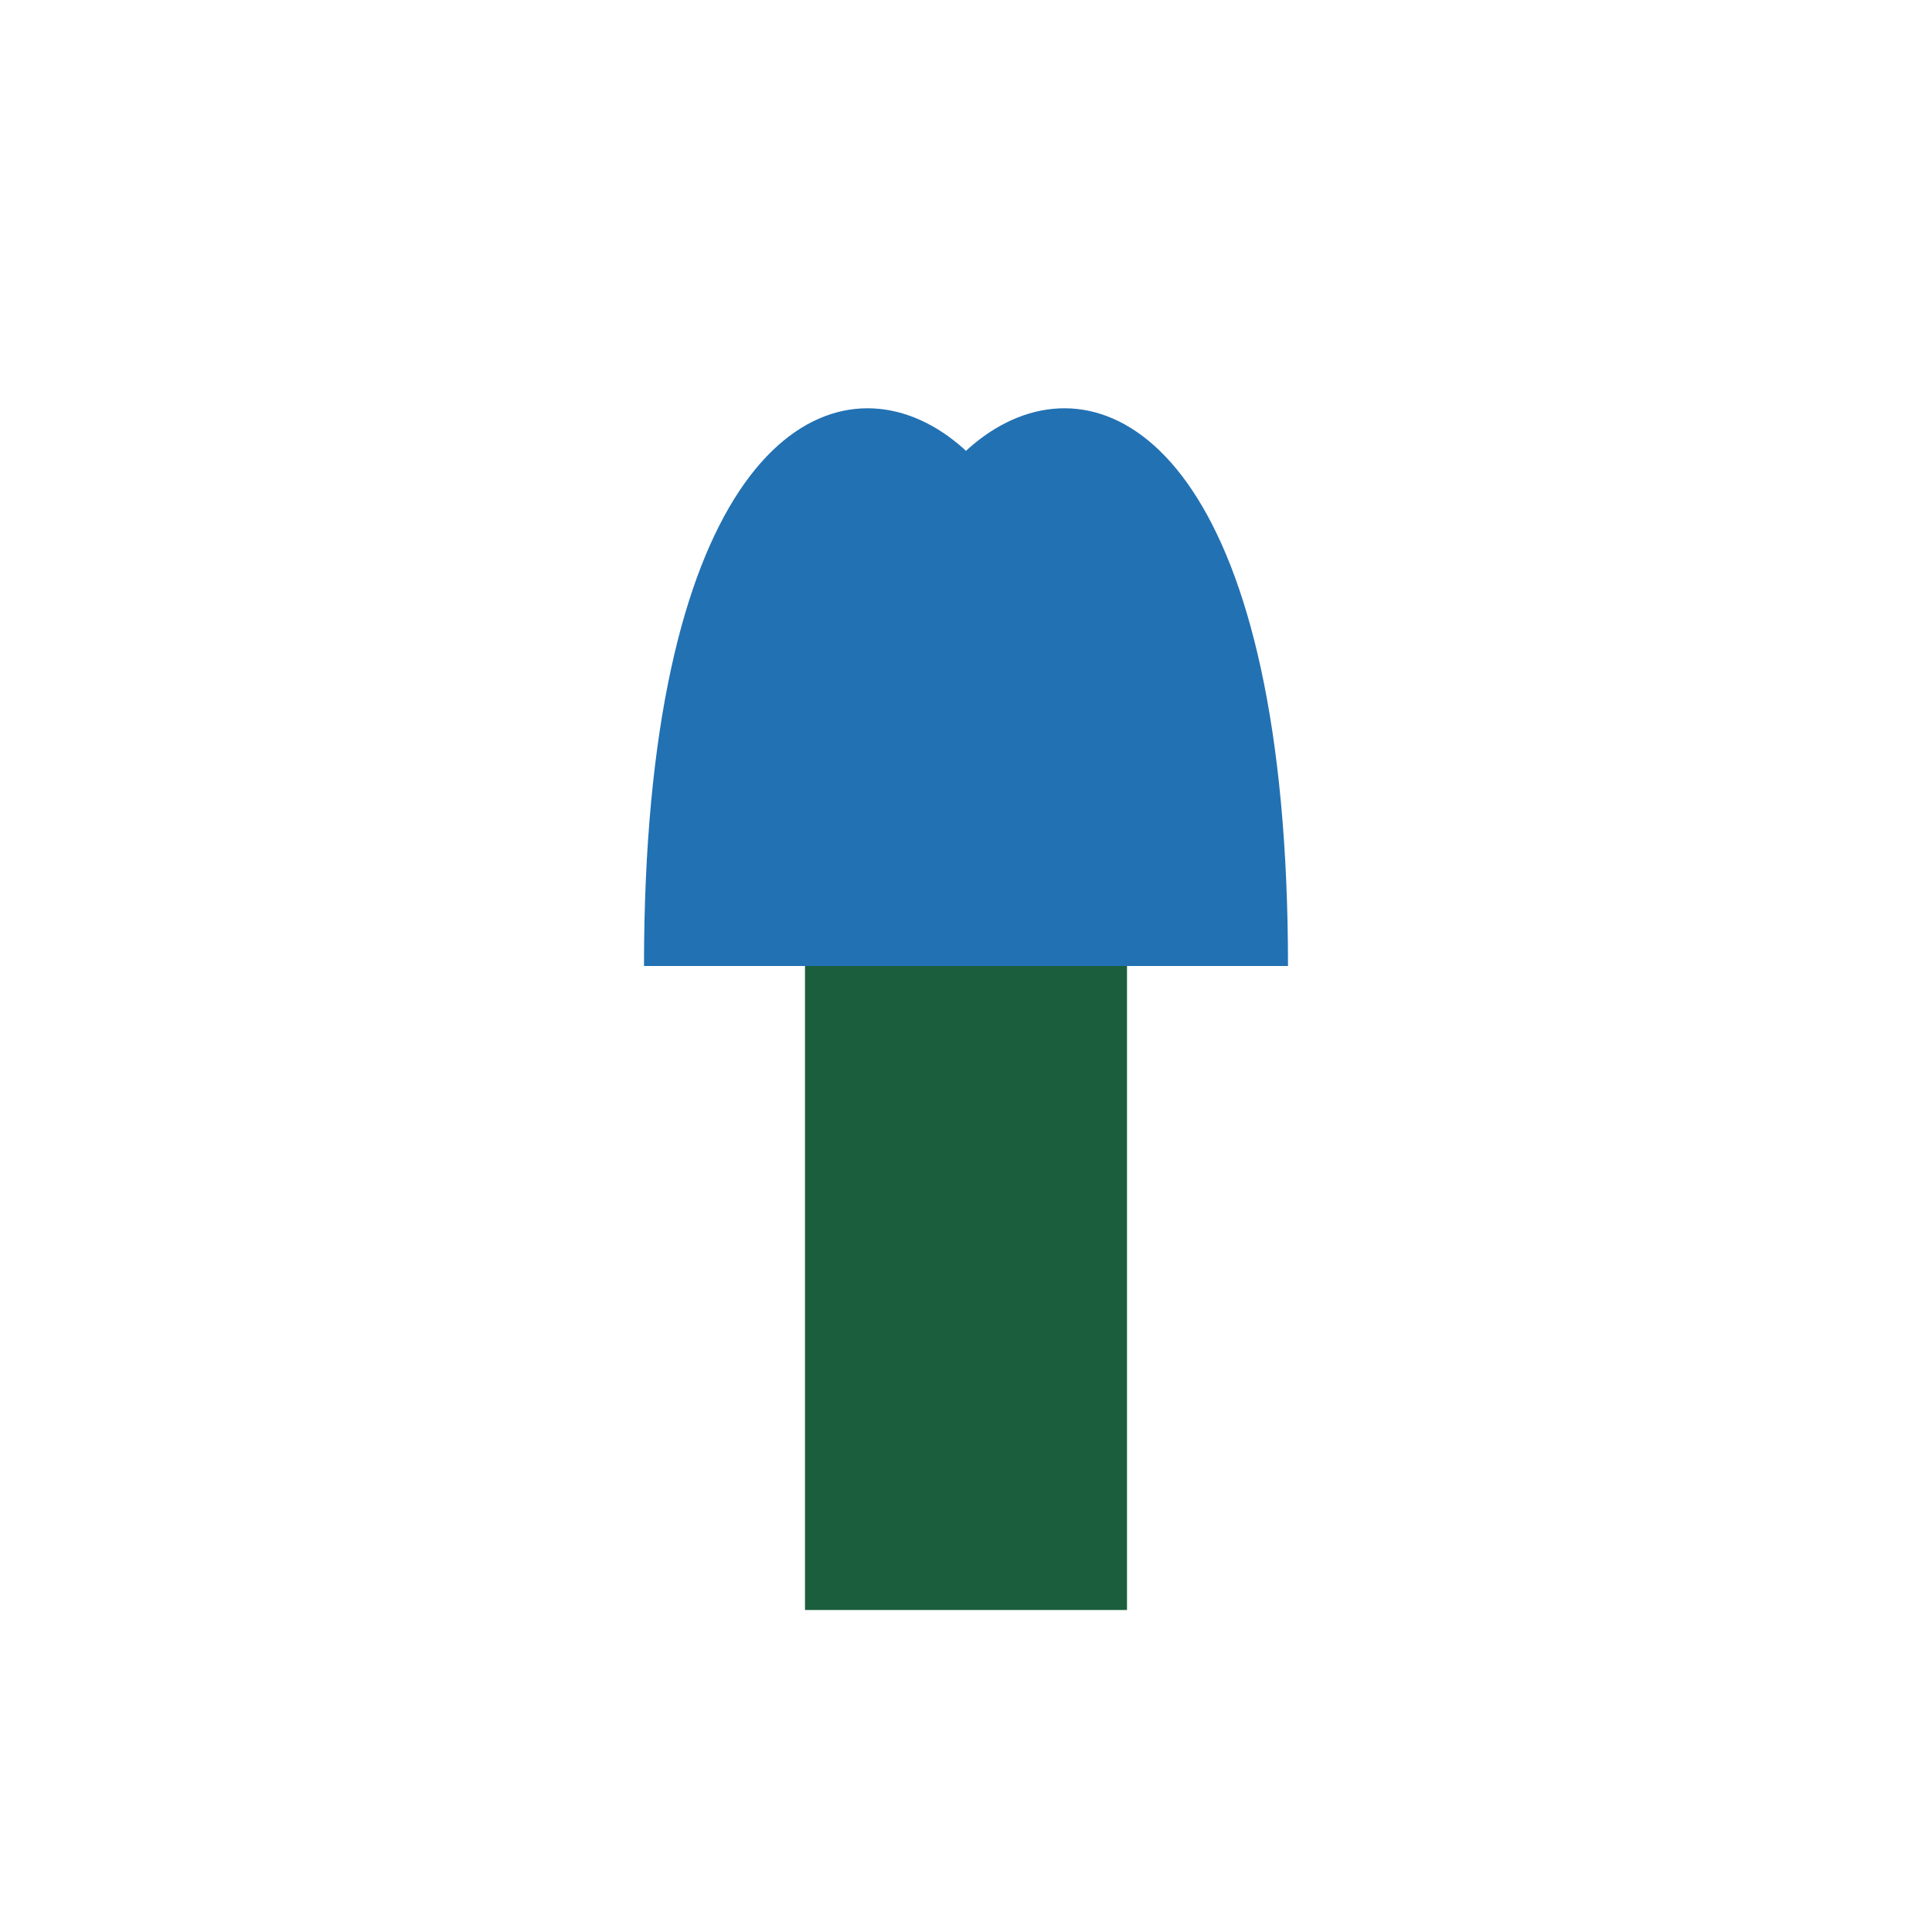 <?xml version="1.0" encoding="UTF-8"?>
<svg xmlns="http://www.w3.org/2000/svg" width="24" height="24" viewBox="0 0 24 24"><rect x="10" y="12" width="4" height="8" fill="#1A5E3D"/><path d="M12 12c-4-6 4-12 4 0h-8c0-12 8-6 4 0z" fill="#2271B3"/></svg>
